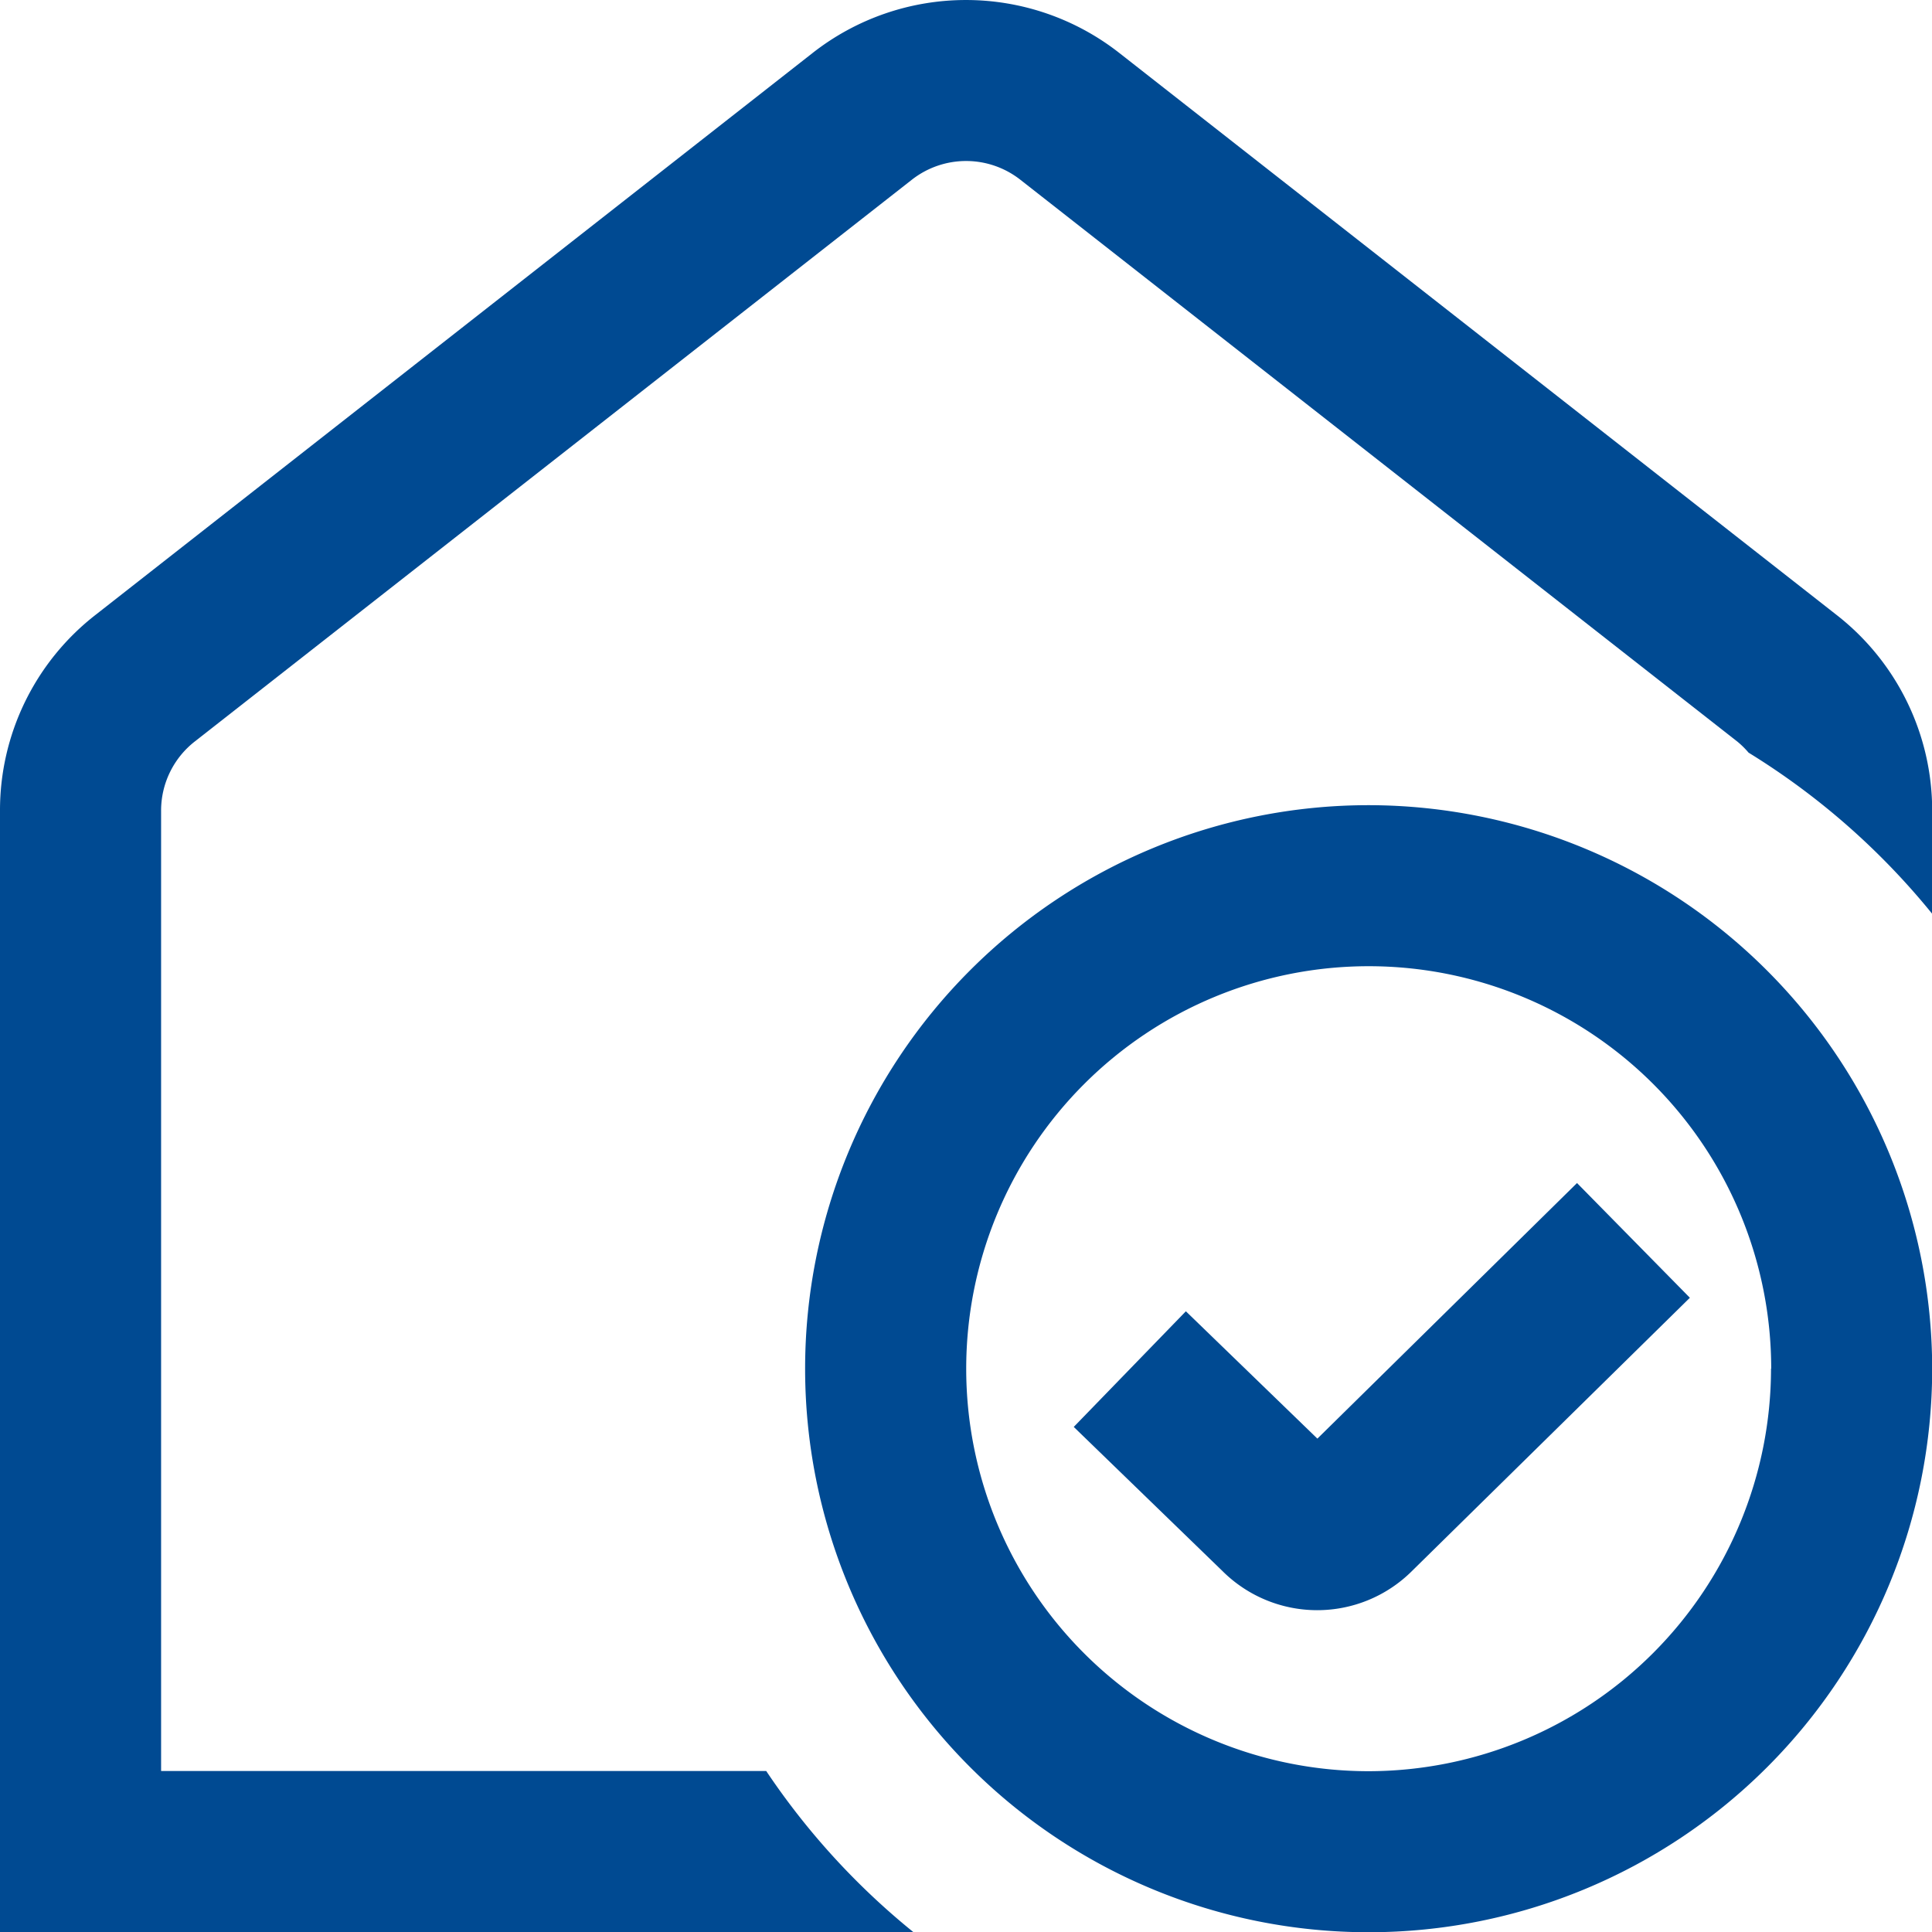 <svg xmlns="http://www.w3.org/2000/svg" width="31.997" height="32" viewBox="0 0 31.997 32">
  <path id="house-circle-check" d="M32,13.432v1.7a12.033,12.033,0,0,0-3.041-2.669,1.432,1.432,0,0,0-.187-.184L16.9,2.976a1.456,1.456,0,0,0-1.8,0l-11.871,9.3a1.453,1.453,0,0,0-.561,1.153v15.9H12.69A12.062,12.062,0,0,0,15.131,32H0V13.432A4.1,4.1,0,0,1,1.584,10.18L13.455.878a4.115,4.115,0,0,1,5.086,0l11.87,9.3h0A4.109,4.109,0,0,1,32,13.43Zm0,9.234a9.333,9.333,0,1,1-9.333-9.333A9.344,9.344,0,0,1,32,22.665Zm-2.666,0a6.666,6.666,0,1,0-6.666,6.666A6.674,6.674,0,0,0,29.331,22.665Zm-7.518,1.156L19.64,21.715l-1.857,1.915,2.461,2.385a2.223,2.223,0,0,0,3.134.008l4.609-4.532-1.869-1.9-4.3,4.233Z" transform="translate(0 0.002)" fill="#004a92"/>
</svg>
